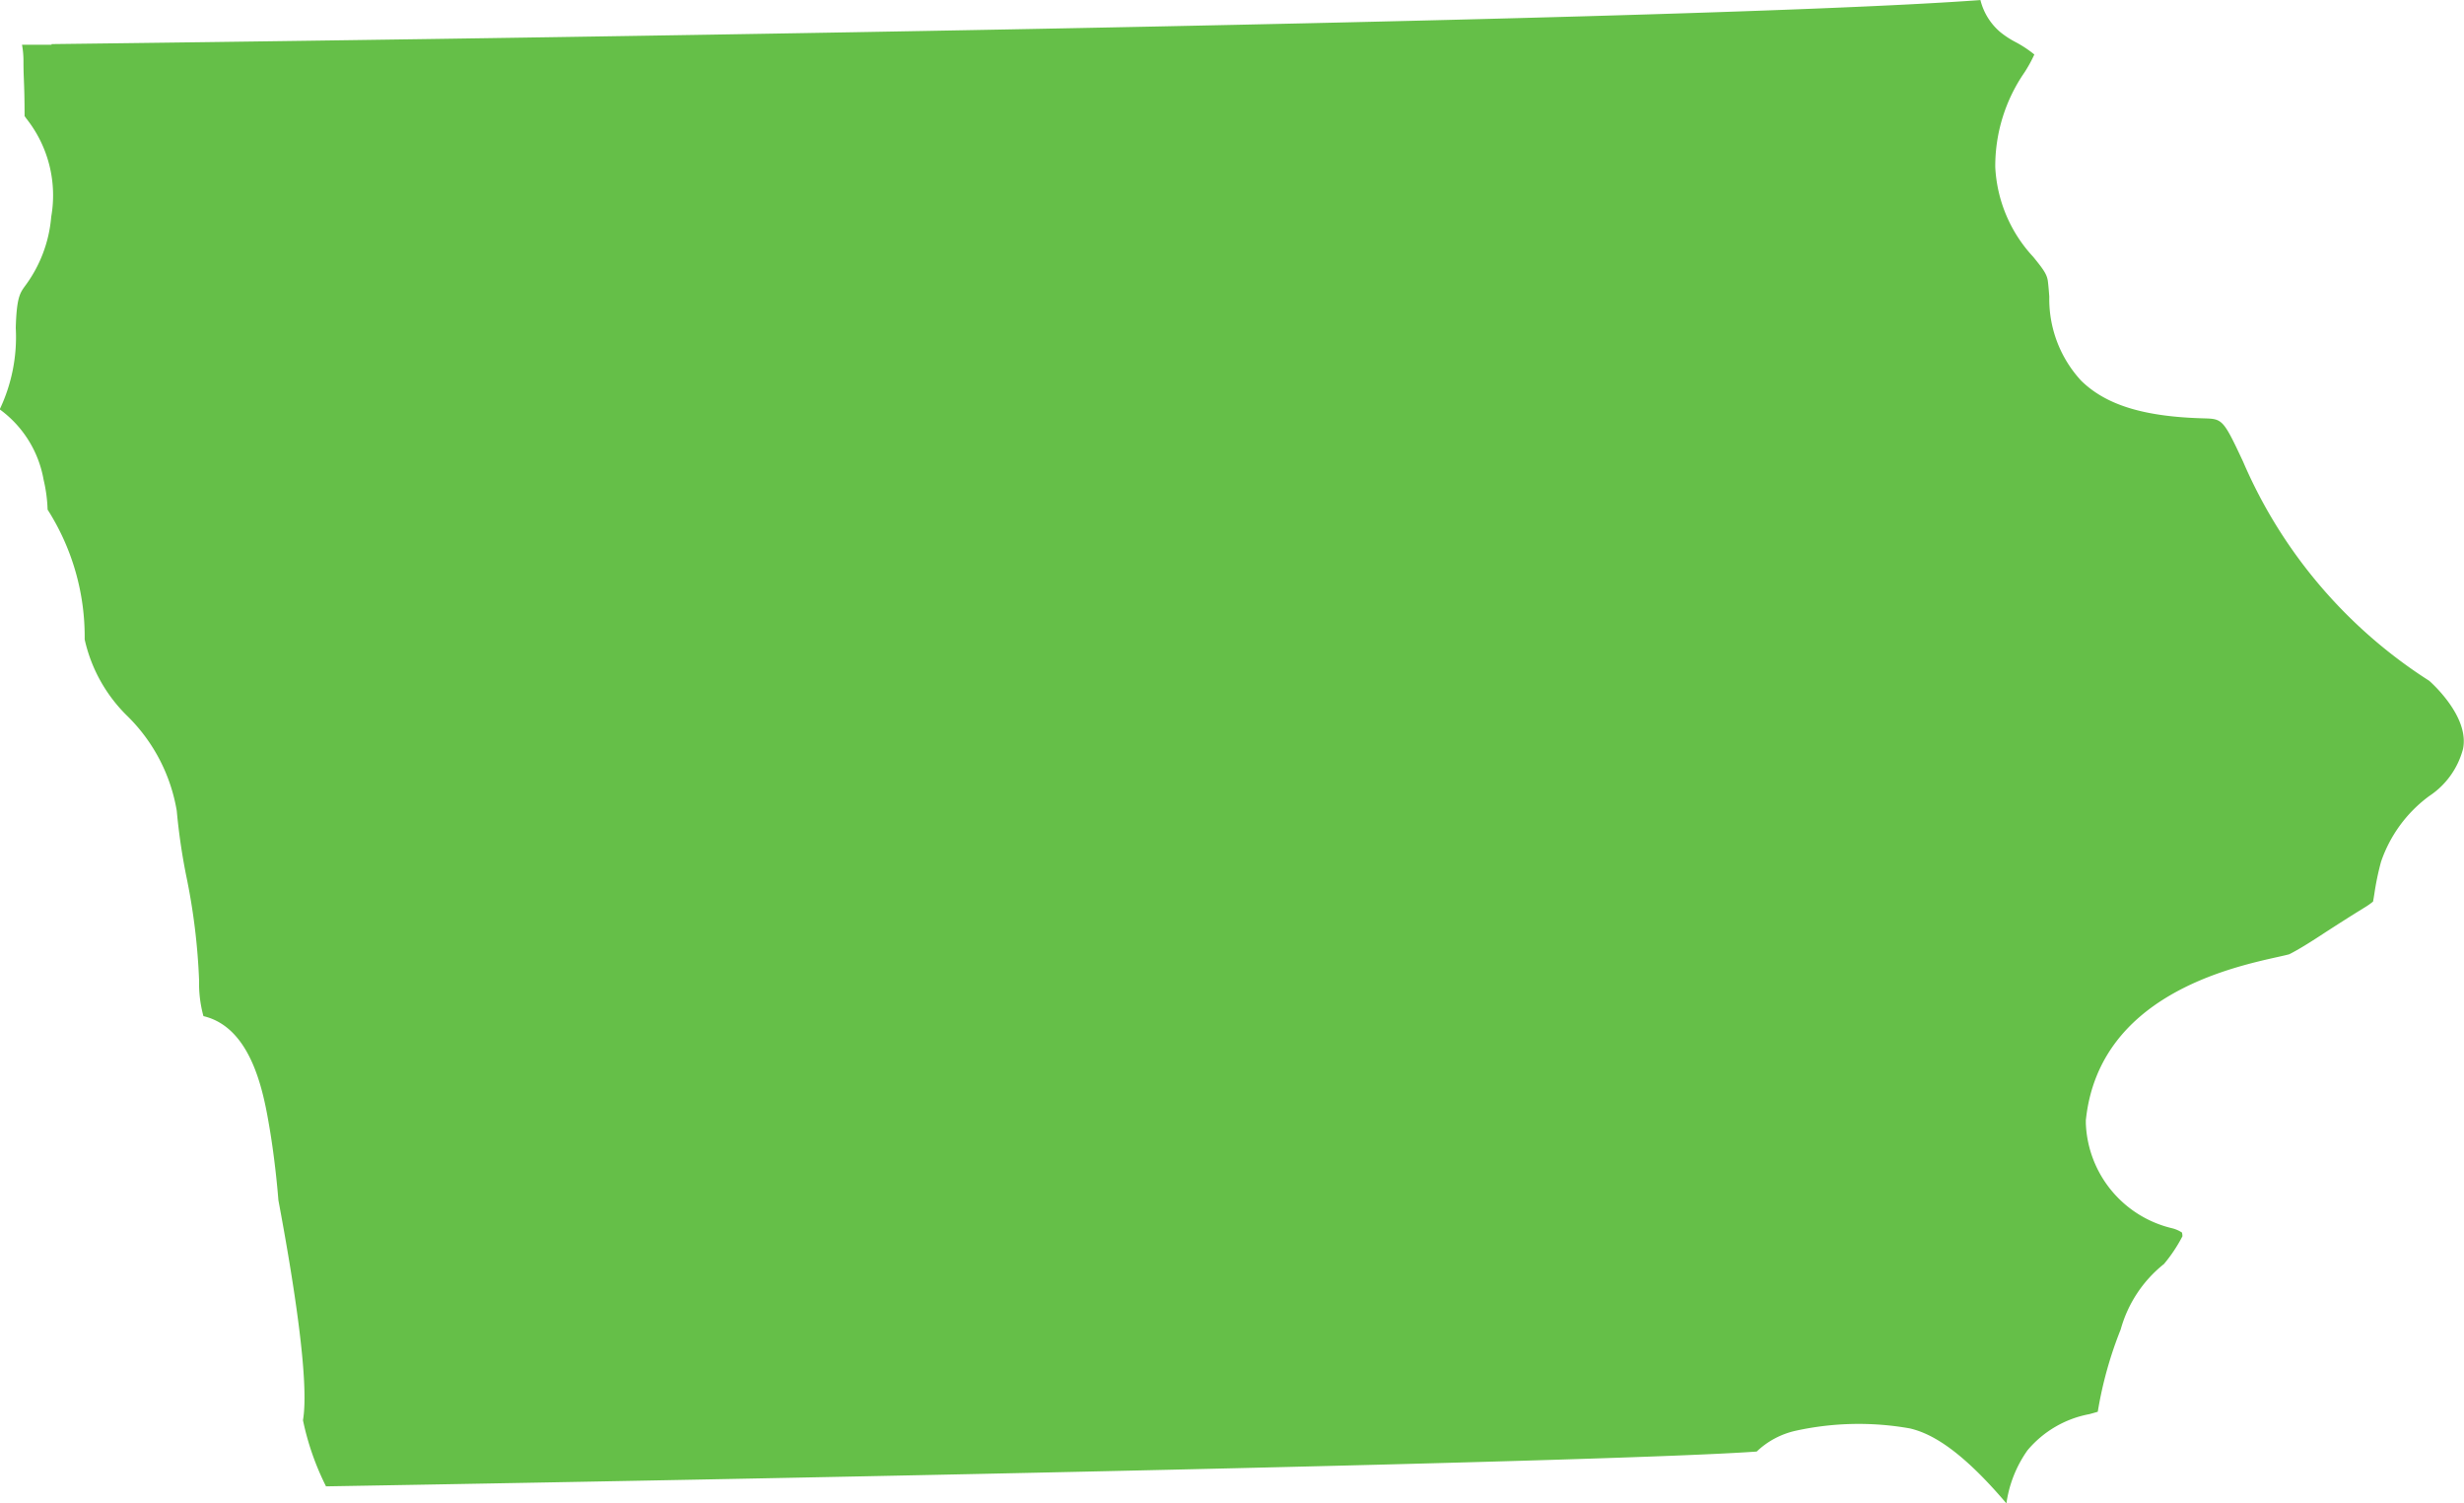 <svg xmlns="http://www.w3.org/2000/svg" width="78.945" height="48.172" viewBox="0 0 78.945 48.172"><path d="M2534.65-2331a4.769,4.769,0,0,1,.128.958,7.572,7.572,0,0,1,1.188,4.159,4.923,4.923,0,0,0,1.379,2.465,5.545,5.545,0,0,1,1.571,3.024,19.757,19.757,0,0,0,.3,2.068,20.232,20.232,0,0,1,.416,3.373,3.96,3.96,0,0,0,.139,1.139c1.573.371,1.938,2.52,2.121,3.6.169,1,.256,1.981.281,2.3.484,2.581,1,5.824.787,7.047a8.634,8.634,0,0,0,.738,2.119c16.935-.288,41.344-.793,45.839-1.115a2.632,2.632,0,0,1,1.255-.668,9.4,9.4,0,0,1,3.655-.073c.564.136,1.5.531,3.078,2.388l.012.015a3.884,3.884,0,0,1,.674-1.7,3.4,3.4,0,0,1,1.986-1.161c.079-.022.18-.049.267-.076a12.571,12.571,0,0,1,.734-2.635,4.067,4.067,0,0,1,1.388-2.1,4.812,4.812,0,0,0,.591-.888.615.615,0,0,0-.014-.118,1.018,1.018,0,0,0-.323-.14,3.594,3.594,0,0,1-2.758-3.363v-.1l.012-.1c.469-3.861,4.572-4.778,6.117-5.123.135-.03.3-.067.385-.09.294-.146.7-.4,1.193-.725.349-.225.746-.48,1.222-.773a2.392,2.392,0,0,0,.272-.19c.014-.067.03-.169.043-.25a8.733,8.733,0,0,1,.213-1.024,4.361,4.361,0,0,1,1.544-2.108,2.6,2.6,0,0,0,1.084-1.512c.2-.982-.89-2.009-1.083-2.181a15.659,15.659,0,0,1-5.965-7.024c-.639-1.367-.663-1.367-1.259-1.385-1.919-.052-3.13-.425-3.929-1.208a3.851,3.851,0,0,1-1.02-2.69c-.013-.174-.026-.339-.045-.494-.029-.223-.144-.382-.467-.779a4.553,4.553,0,0,1-1.219-2.88,5.291,5.291,0,0,1,.939-3.037,4.437,4.437,0,0,0,.313-.57,3.671,3.671,0,0,0-.606-.4,2.9,2.9,0,0,1-.488-.32,1.964,1.964,0,0,1-.633-1.024c-10.11.742-52.584,1.3-61.8,1.411v.021h-.947a2.832,2.832,0,0,1,.047.523c0,.28.007.427.014.616.01.251.021.535.022,1.146.023.032.049.07.072.1a3.96,3.96,0,0,1,.781,3.127,4.3,4.3,0,0,1-.848,2.23c-.152.213-.262.365-.288,1.333a5.392,5.392,0,0,1-.514,2.607A3.543,3.543,0,0,1,2534.65-2331Z" transform="translate(-2533.253 2346.371)" fill="#65bf48"/></svg>